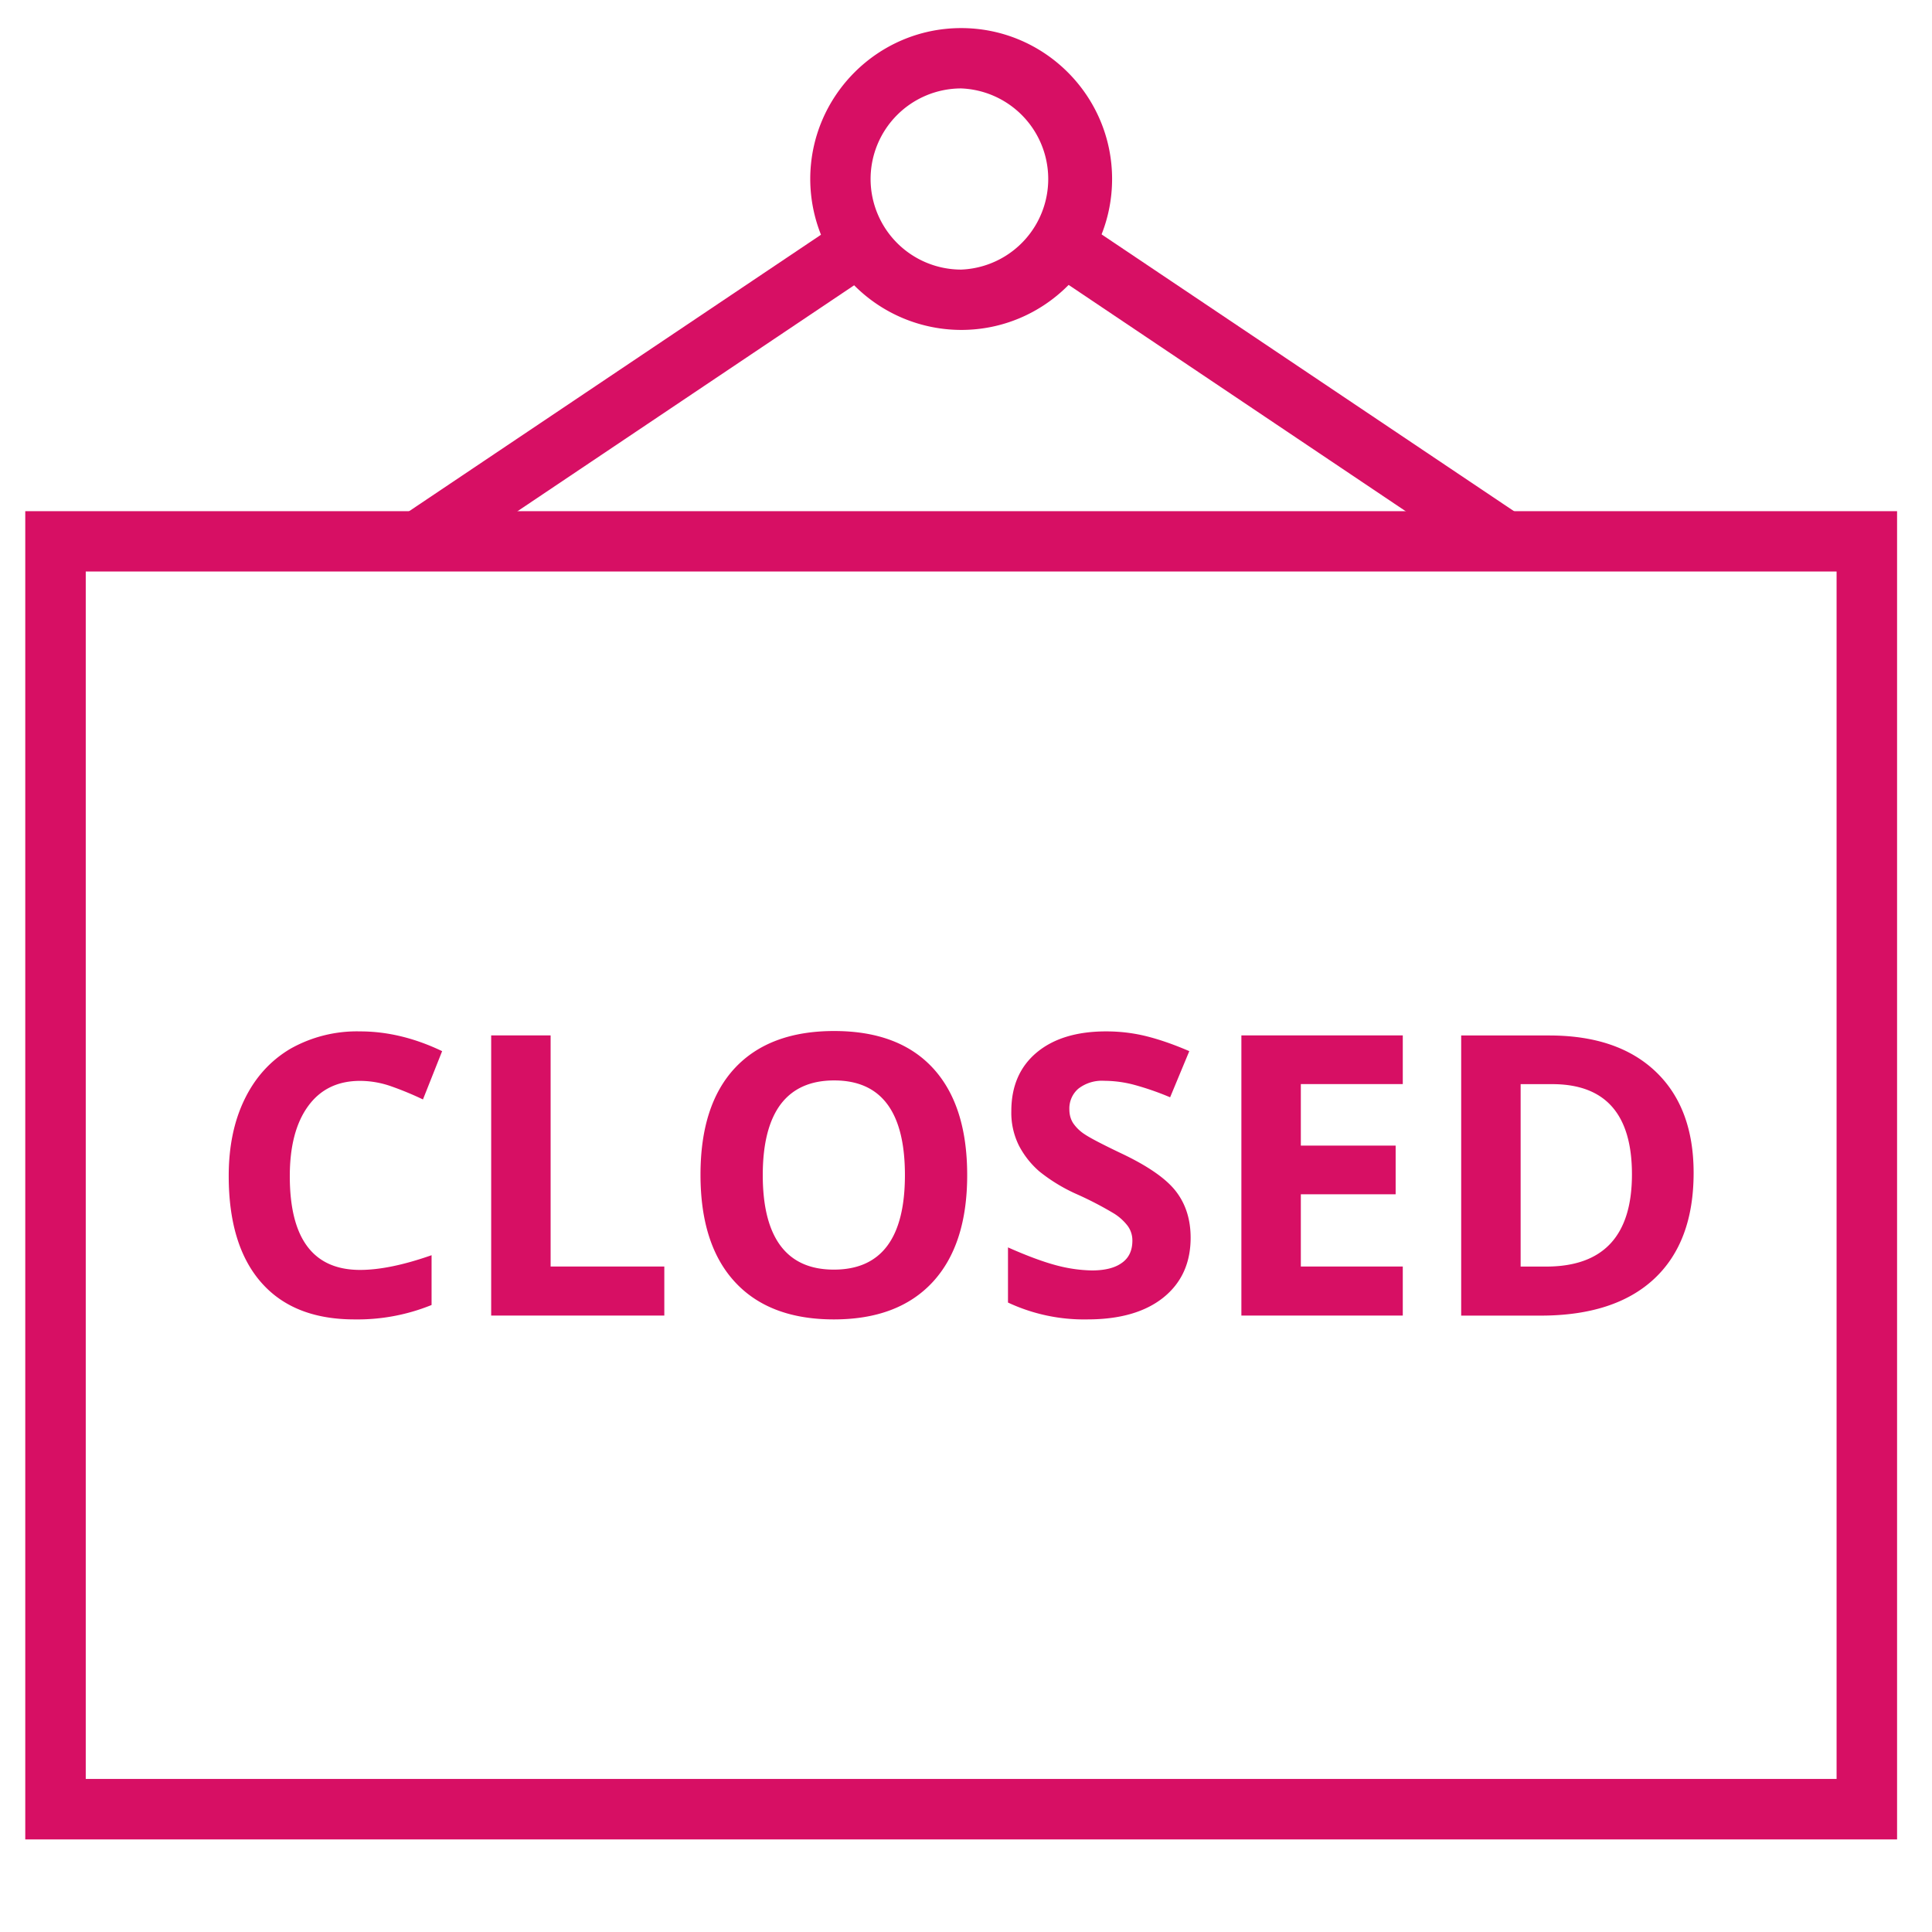 <svg width="26" height="26" fill="none" xmlns="http://www.w3.org/2000/svg"><path d="m5.395 6.954 5.947-3.992.454.675-5.948 3.992-.453-.675Zm8.682-3.324.452-.674 5.948 3.992-.453.675-5.947-3.993Z" fill="#D70F64"/><path d="M25.529 24.754H.34V6.879h25.19v17.875ZM1.154 23.94h23.562V7.691H1.154v16.25Zm11.781-19.5a2.034 2.034 0 0 1-2.031-2.03c0-1.12.911-2.032 2.031-2.032s2.031.911 2.031 2.031-.91 2.031-2.03 2.031Zm0-3.25a1.22 1.22 0 0 0-1.219 1.22 1.22 1.22 0 0 0 1.22 1.218 1.22 1.22 0 0 0 0-2.438Z" fill="#D70F64"/><path d="M4.846 14.546c-.3 0-.533.112-.698.338-.166.227-.248.542-.248.945 0 .841.316 1.261.946 1.261.265 0 .586-.066.962-.198v.67a2.65 2.65 0 0 1-1.036.194c-.549 0-.968-.166-1.259-.5-.29-.332-.435-.81-.435-1.431 0-.392.07-.736.213-1.03.143-.295.348-.521.615-.68a1.82 1.82 0 0 1 .94-.235c.366 0 .735.089 1.104.266l-.258.65a4.267 4.267 0 0 0-.425-.176 1.264 1.264 0 0 0-.42-.074Zm1.764 3.158v-3.77h.8v3.11h1.53v.66H6.61Zm6.406-1.89c0 .624-.155 1.104-.464 1.439-.31.335-.753.503-1.33.503-.578 0-1.022-.168-1.331-.503-.31-.335-.464-.817-.464-1.444s.155-1.107.465-1.438c.31-.33.755-.496 1.334-.496.58 0 1.023.167 1.33.5.307.334.46.813.46 1.44Zm-2.751 0c0 .421.08.738.24.952.16.213.398.32.717.32.637 0 .956-.424.956-1.272 0-.849-.317-1.274-.952-1.274-.318 0-.558.107-.72.321-.16.214-.241.532-.241.953Zm5.758.843c0 .34-.123.609-.367.805-.245.196-.586.294-1.023.294a2.41 2.41 0 0 1-1.068-.227v-.742c.255.113.47.193.646.24.158.043.32.067.484.07.175 0 .31-.034.403-.102.094-.066.141-.166.141-.299a.33.33 0 0 0-.062-.197.692.692 0 0 0-.182-.166 4.706 4.706 0 0 0-.488-.255 2.283 2.283 0 0 1-.518-.312 1.178 1.178 0 0 1-.276-.348.988.988 0 0 1-.103-.465c0-.333.112-.595.338-.786.227-.191.54-.287.938-.287.196 0 .383.024.561.07.178.046.364.112.558.196l-.258.621a3.781 3.781 0 0 0-.499-.172 1.592 1.592 0 0 0-.388-.05.517.517 0 0 0-.348.106.351.351 0 0 0-.121.277c0 .07.016.131.049.184a.545.545 0 0 0 .156.152c.072.049.24.137.507.264.352.168.594.337.724.507.13.169.196.377.196.622Zm2.855 1.047h-2.172v-3.77h2.172v.655h-1.372v.828h1.276v.655h-1.276v.972h1.372v.66Zm3.914-1.92c0 .62-.177 1.095-.53 1.425-.353.33-.863.496-1.53.496h-1.068v-3.77h1.184c.615 0 1.093.162 1.434.487.34.324.51.778.51 1.362Zm-.83.02c0-.81-.358-1.214-1.073-1.214h-.425v2.455h.343c.77 0 1.155-.414 1.155-1.24Z" fill="#D70F64"/></svg>